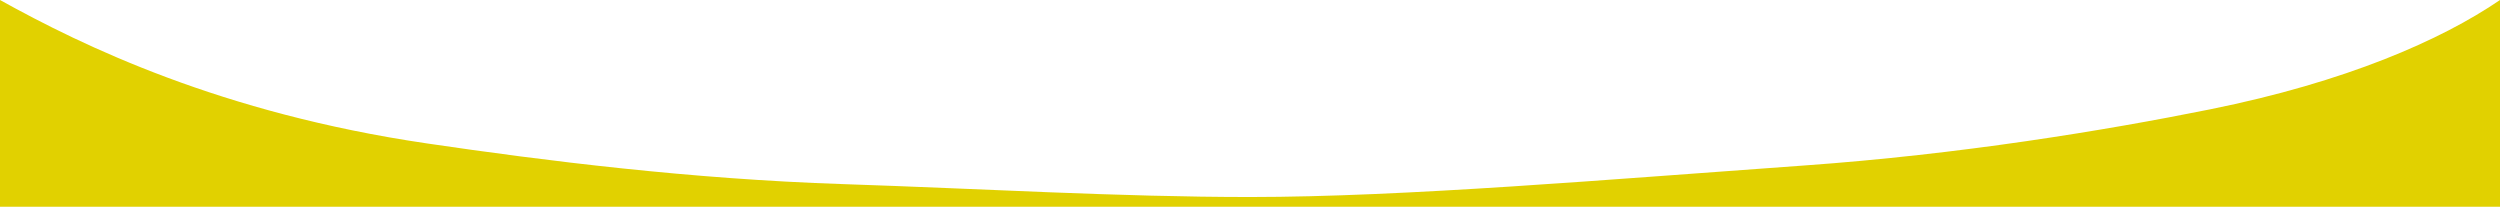 <svg width="1536" height="127" viewBox="0 0 1536 127" fill="none" xmlns="http://www.w3.org/2000/svg">
<path d="M768 121.047C687.8 121.047 602.38 115.907 517.77 113.109C424.37 110.014 334.99 98.812 262.22 88.106C136.01 69.542 50.91 28.258 0 0V127H1536V0C1499.94 24.646 1441.29 50.373 1357.97 67.161C1293.17 80.218 1204.13 94.853 1108.57 101.669C989.15 110.192 862.56 121.047 767.99 121.047H768Z" fill="#E1D100"/>
</svg>
